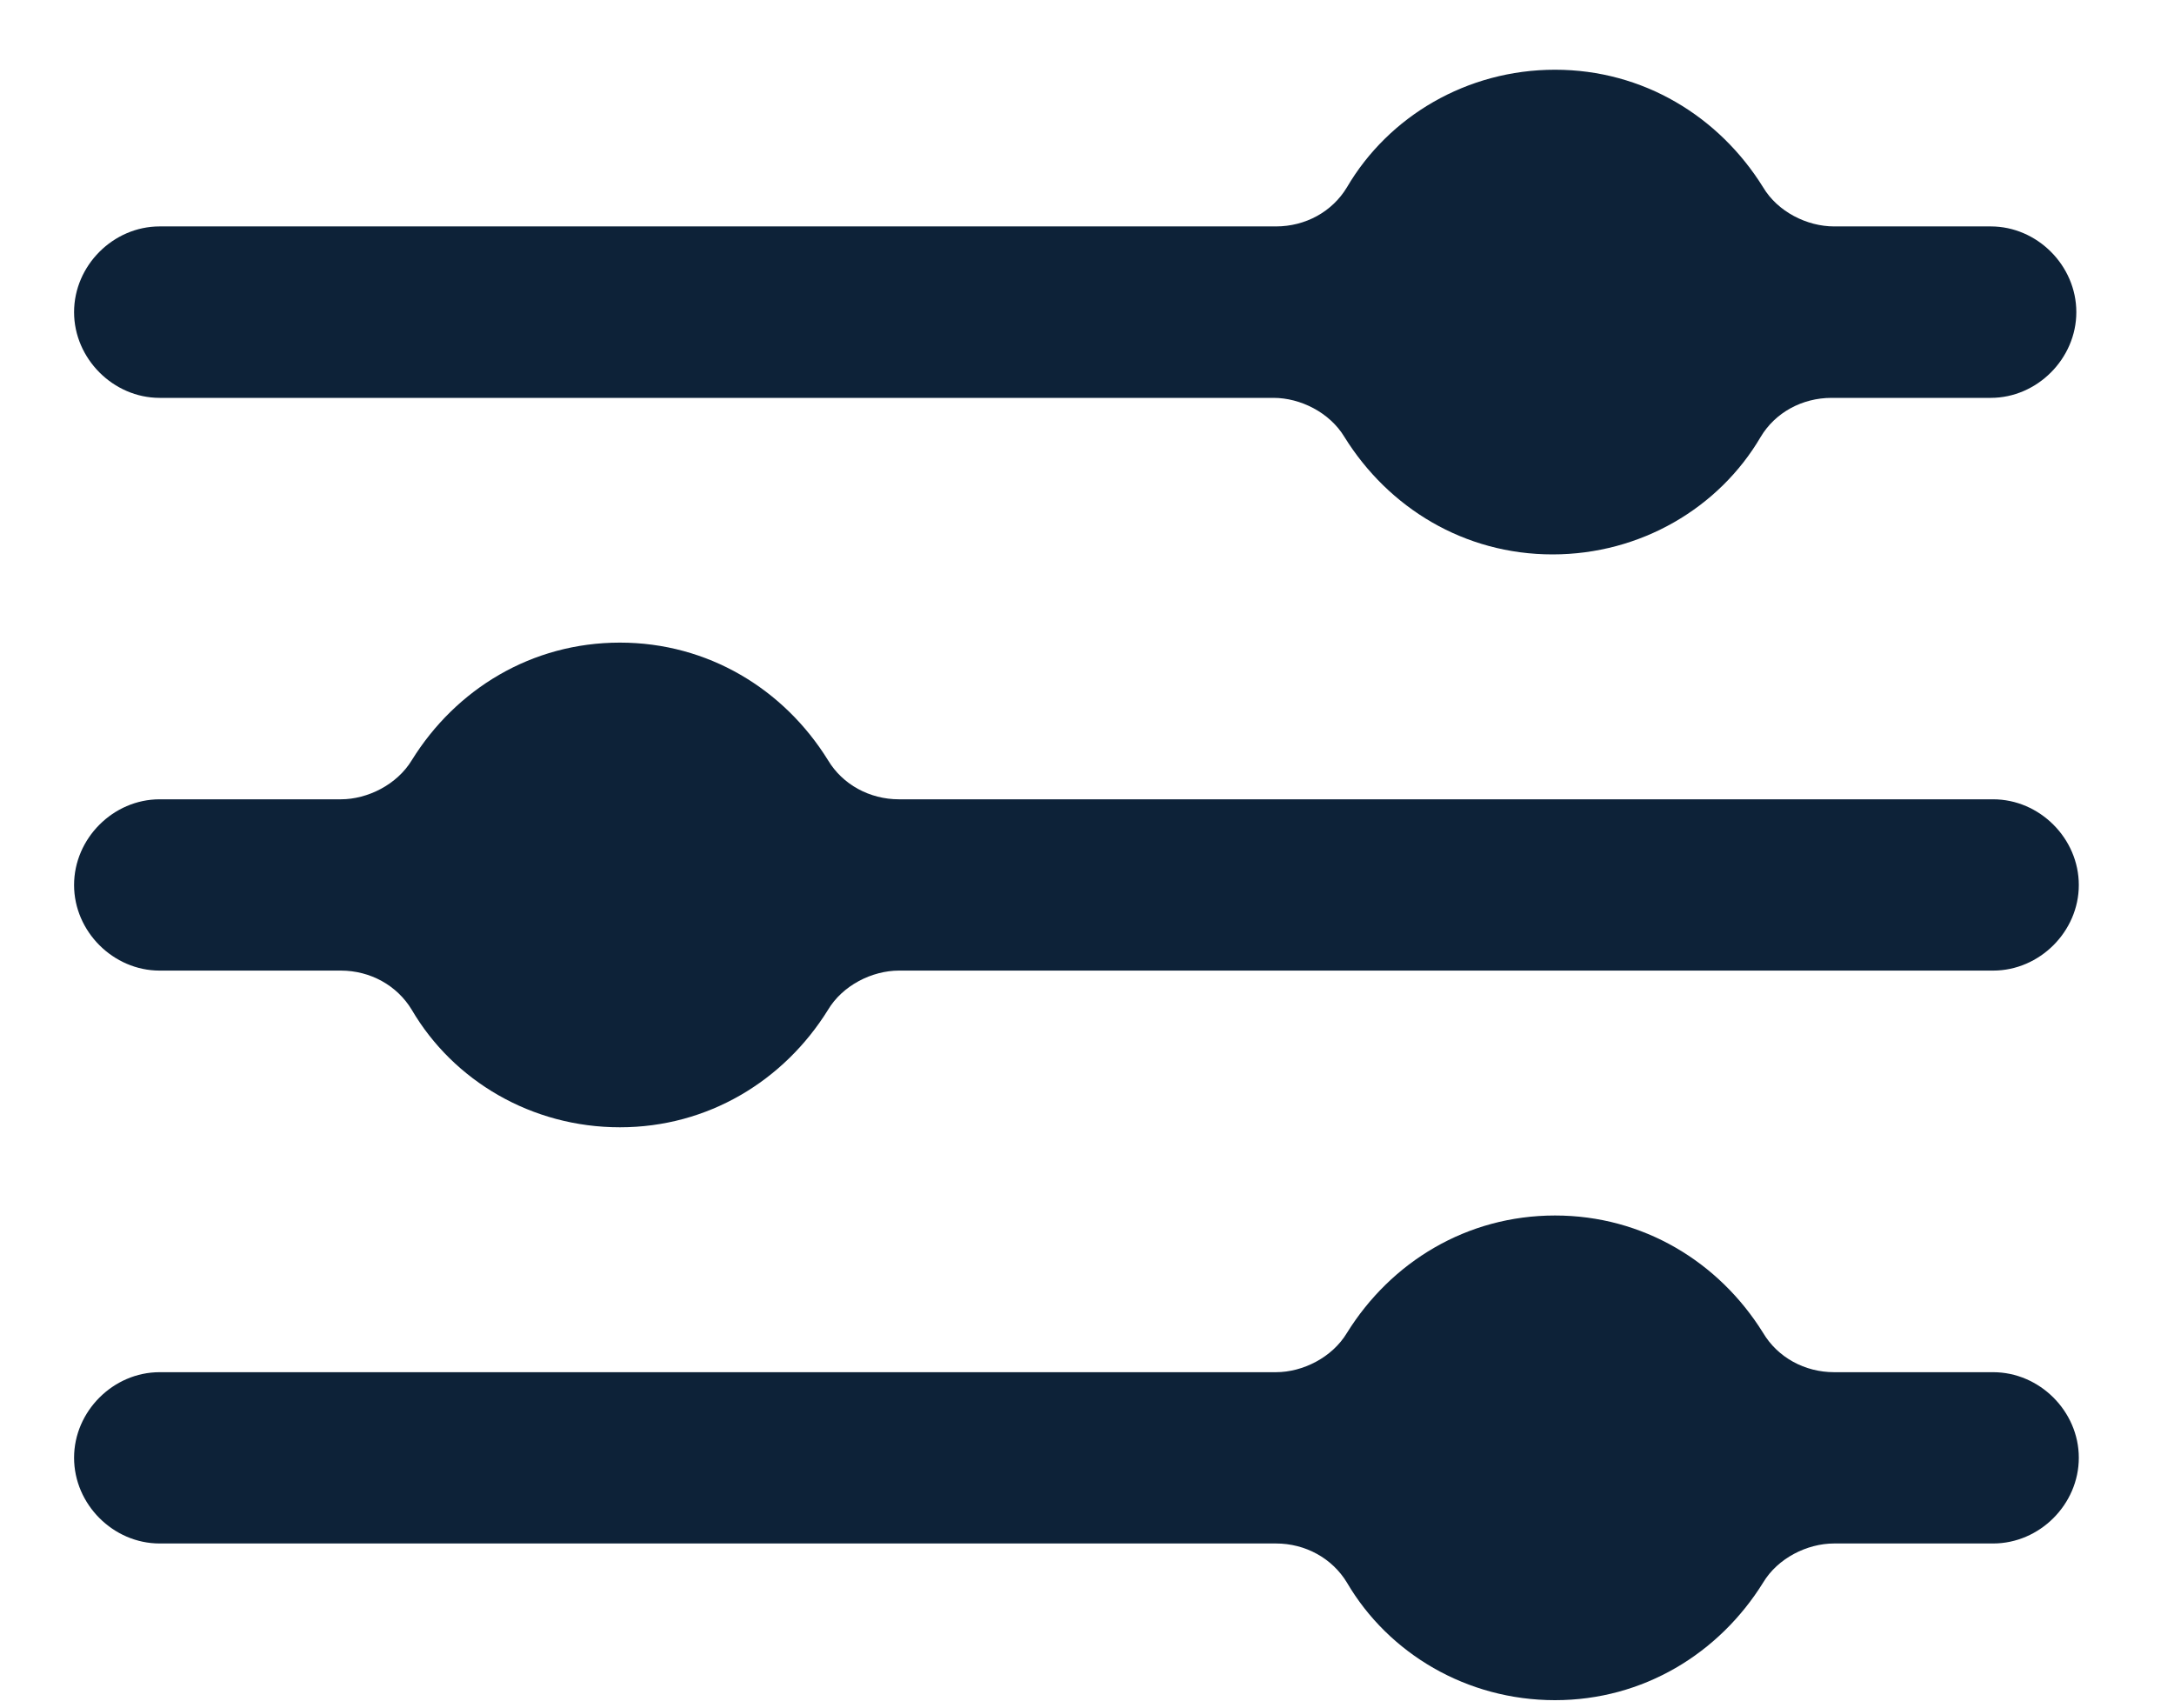 <svg width="14" height="11" viewBox="0 0 14 11" fill="none" xmlns="http://www.w3.org/2000/svg">
<path d="M12.82 1.458C13.119 1.458 13.371 1.71 13.371 2.01C13.371 2.309 13.119 2.562 12.82 2.562H11.795C11.606 2.562 11.432 2.656 11.338 2.814C11.07 3.271 10.565 3.57 9.998 3.57C9.43 3.57 8.942 3.271 8.658 2.814C8.563 2.656 8.374 2.562 8.201 2.562H1.028C0.729 2.562 0.477 2.309 0.477 2.01C0.477 1.71 0.729 1.458 1.028 1.458H8.217C8.406 1.458 8.579 1.364 8.674 1.206C8.942 0.749 9.446 0.449 10.014 0.449C10.581 0.449 11.07 0.749 11.354 1.206C11.448 1.364 11.637 1.458 11.811 1.458H12.82ZM10.014 7.827C9.446 7.827 8.958 8.126 8.674 8.583C8.579 8.741 8.39 8.836 8.217 8.836H1.028C0.729 8.836 0.477 9.088 0.477 9.387C0.477 9.687 0.729 9.939 1.028 9.939H8.217C8.406 9.939 8.579 10.034 8.674 10.191C8.942 10.648 9.446 10.948 10.014 10.948C10.581 10.948 11.07 10.648 11.354 10.191C11.448 10.034 11.637 9.939 11.811 9.939H12.835C13.135 9.939 13.387 9.687 13.387 9.387C13.387 9.088 13.135 8.836 12.835 8.836H11.811C11.622 8.836 11.448 8.741 11.354 8.583C11.07 8.126 10.581 7.827 10.014 7.827ZM3.992 4.138C3.424 4.138 2.936 4.437 2.652 4.895C2.557 5.052 2.368 5.147 2.195 5.147H1.028C0.729 5.147 0.477 5.399 0.477 5.699C0.477 5.998 0.729 6.25 1.028 6.25H2.195C2.384 6.25 2.557 6.345 2.652 6.503C2.92 6.96 3.424 7.259 3.992 7.259C4.559 7.259 5.048 6.96 5.332 6.503C5.426 6.345 5.616 6.25 5.789 6.25H12.835C13.135 6.25 13.387 5.998 13.387 5.699C13.387 5.399 13.135 5.147 12.835 5.147H5.789C5.6 5.147 5.426 5.052 5.332 4.895C5.048 4.437 4.559 4.138 3.992 4.138Z" fill="#0D2238"/>
</svg>

